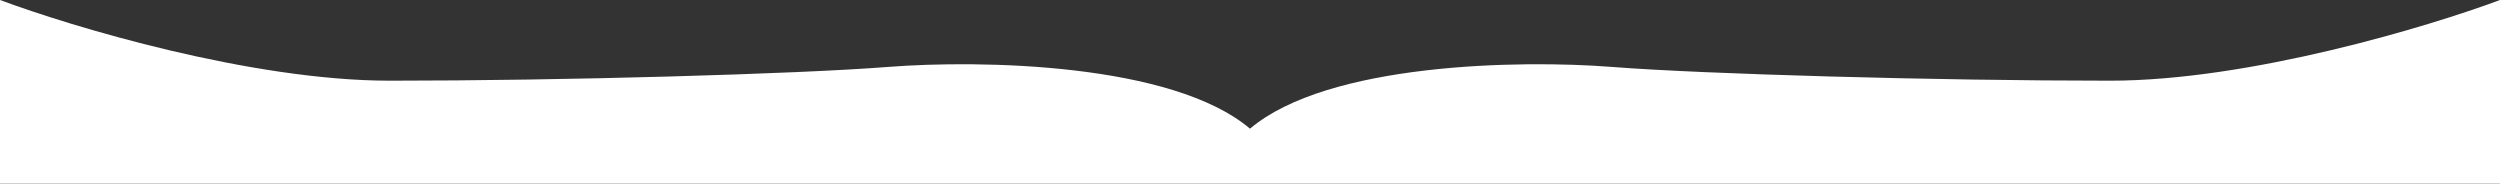 <?xml version="1.0" encoding="UTF-8"?> <svg xmlns="http://www.w3.org/2000/svg" width="1919" height="141" viewBox="0 0 1919 141" fill="none"><rect x="0" y="0" width="1919" height="141" fill="#333333" stroke="none"/><path fill-rule="evenodd" clip-rule="evenodd" d="M0 0C55.398 20.646 192.803 61.939 299.247 61.939C432.301 61.939 611.046 56.904 681.841 51.364C752.438 45.84 899.924 48.329 959.5 98.777C1019.08 48.329 1166.56 45.84 1237.16 51.364C1307.95 56.904 1486.7 61.939 1619.75 61.939C1726.2 61.939 1863.6 20.646 1919 0V141H960H959H0V0Z" fill="white"></path></svg> 